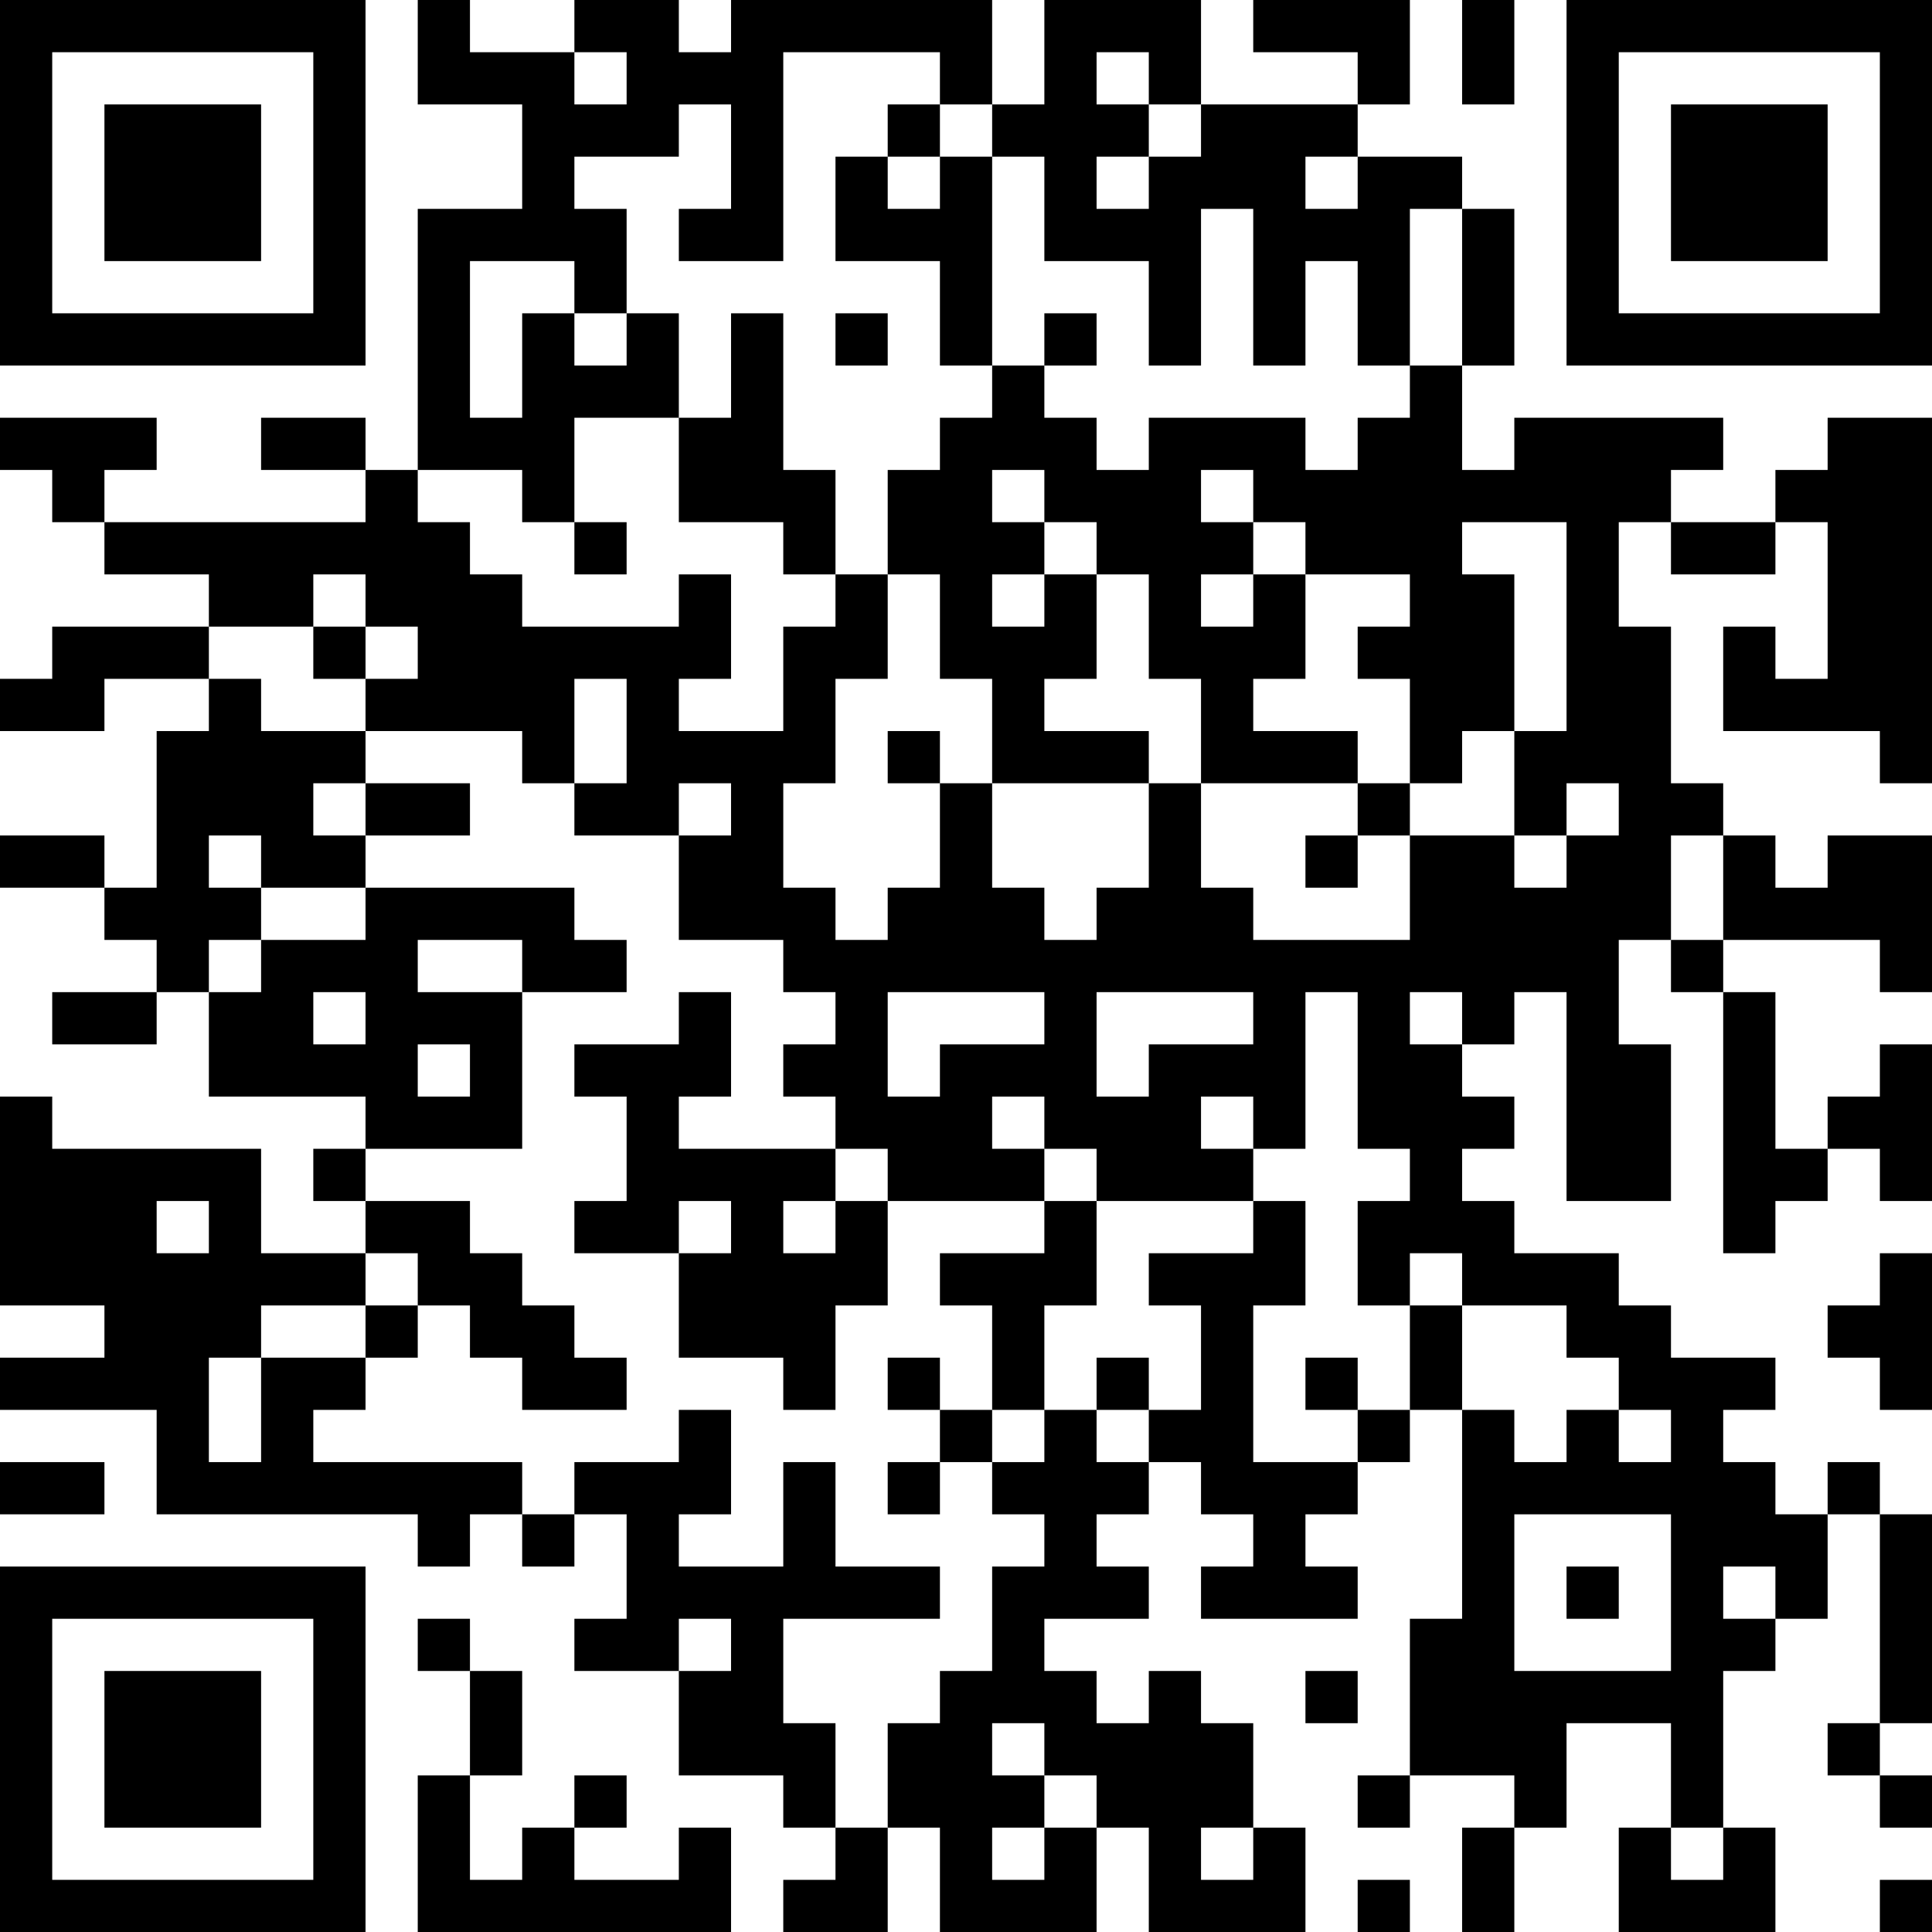 <?xml version="1.0" encoding="UTF-8"?>
<svg xmlns="http://www.w3.org/2000/svg" version="1.1" width="250" height="250" viewBox="0 0 250 250"><rect x="0" y="0" width="250" height="250" fill="#ffffff"/><g transform="scale(6.757)"><g transform="translate(0,0)"><path fill-rule="evenodd" d="M8 0L8 2L10 2L10 4L8 4L8 9L7 9L7 8L5 8L5 9L7 9L7 10L2 10L2 9L3 9L3 8L0 8L0 9L1 9L1 10L2 10L2 11L4 11L4 12L1 12L1 13L0 13L0 14L2 14L2 13L4 13L4 14L3 14L3 17L2 17L2 16L0 16L0 17L2 17L2 18L3 18L3 19L1 19L1 20L3 20L3 19L4 19L4 21L7 21L7 22L6 22L6 23L7 23L7 24L5 24L5 22L1 22L1 21L0 21L0 25L2 25L2 26L0 26L0 27L3 27L3 29L8 29L8 30L9 30L9 29L10 29L10 30L11 30L11 29L12 29L12 31L11 31L11 32L13 32L13 34L15 34L15 35L16 35L16 36L15 36L15 37L17 37L17 35L18 35L18 37L21 37L21 35L22 35L22 37L25 37L25 35L24 35L24 33L23 33L23 32L22 32L22 33L21 33L21 32L20 32L20 31L22 31L22 30L21 30L21 29L22 29L22 28L23 28L23 29L24 29L24 30L23 30L23 31L26 31L26 30L25 30L25 29L26 29L26 28L27 28L27 27L28 27L28 31L27 31L27 34L26 34L26 35L27 35L27 34L29 34L29 35L28 35L28 37L29 37L29 35L30 35L30 33L32 33L32 35L31 35L31 37L34 37L34 35L33 35L33 32L34 32L34 31L35 31L35 29L36 29L36 33L35 33L35 34L36 34L36 35L37 35L37 34L36 34L36 33L37 33L37 29L36 29L36 28L35 28L35 29L34 29L34 28L33 28L33 27L34 27L34 26L32 26L32 25L31 25L31 24L29 24L29 23L28 23L28 22L29 22L29 21L28 21L28 20L29 20L29 19L30 19L30 23L32 23L32 20L31 20L31 18L32 18L32 19L33 19L33 24L34 24L34 23L35 23L35 22L36 22L36 23L37 23L37 20L36 20L36 21L35 21L35 22L34 22L34 19L33 19L33 18L36 18L36 19L37 19L37 16L35 16L35 17L34 17L34 16L33 16L33 15L32 15L32 12L31 12L31 10L32 10L32 11L34 11L34 10L35 10L35 13L34 13L34 12L33 12L33 14L36 14L36 15L37 15L37 8L35 8L35 9L34 9L34 10L32 10L32 9L33 9L33 8L29 8L29 9L28 9L28 7L29 7L29 4L28 4L28 3L26 3L26 2L27 2L27 0L24 0L24 1L26 1L26 2L23 2L23 0L20 0L20 2L19 2L19 0L14 0L14 1L13 1L13 0L11 0L11 1L9 1L9 0ZM28 0L28 2L29 2L29 0ZM11 1L11 2L12 2L12 1ZM15 1L15 5L13 5L13 4L14 4L14 2L13 2L13 3L11 3L11 4L12 4L12 6L11 6L11 5L9 5L9 8L10 8L10 6L11 6L11 7L12 7L12 6L13 6L13 8L11 8L11 10L10 10L10 9L8 9L8 10L9 10L9 11L10 11L10 12L13 12L13 11L14 11L14 13L13 13L13 14L15 14L15 12L16 12L16 11L17 11L17 13L16 13L16 15L15 15L15 17L16 17L16 18L17 18L17 17L18 17L18 15L19 15L19 17L20 17L20 18L21 18L21 17L22 17L22 15L23 15L23 17L24 17L24 18L27 18L27 16L29 16L29 17L30 17L30 16L31 16L31 15L30 15L30 16L29 16L29 14L30 14L30 10L28 10L28 11L29 11L29 14L28 14L28 15L27 15L27 13L26 13L26 12L27 12L27 11L25 11L25 10L24 10L24 9L23 9L23 10L24 10L24 11L23 11L23 12L24 12L24 11L25 11L25 13L24 13L24 14L26 14L26 15L23 15L23 13L22 13L22 11L21 11L21 10L20 10L20 9L19 9L19 10L20 10L20 11L19 11L19 12L20 12L20 11L21 11L21 13L20 13L20 14L22 14L22 15L19 15L19 13L18 13L18 11L17 11L17 9L18 9L18 8L19 8L19 7L20 7L20 8L21 8L21 9L22 9L22 8L25 8L25 9L26 9L26 8L27 8L27 7L28 7L28 4L27 4L27 7L26 7L26 5L25 5L25 7L24 7L24 4L23 4L23 7L22 7L22 5L20 5L20 3L19 3L19 2L18 2L18 1ZM21 1L21 2L22 2L22 3L21 3L21 4L22 4L22 3L23 3L23 2L22 2L22 1ZM17 2L17 3L16 3L16 5L18 5L18 7L19 7L19 3L18 3L18 2ZM17 3L17 4L18 4L18 3ZM25 3L25 4L26 4L26 3ZM14 6L14 8L13 8L13 10L15 10L15 11L16 11L16 9L15 9L15 6ZM16 6L16 7L17 7L17 6ZM20 6L20 7L21 7L21 6ZM11 10L11 11L12 11L12 10ZM6 11L6 12L4 12L4 13L5 13L5 14L7 14L7 15L6 15L6 16L7 16L7 17L5 17L5 16L4 16L4 17L5 17L5 18L4 18L4 19L5 19L5 18L7 18L7 17L11 17L11 18L12 18L12 19L10 19L10 18L8 18L8 19L10 19L10 22L7 22L7 23L9 23L9 24L10 24L10 25L11 25L11 26L12 26L12 27L10 27L10 26L9 26L9 25L8 25L8 24L7 24L7 25L5 25L5 26L4 26L4 28L5 28L5 26L7 26L7 27L6 27L6 28L10 28L10 29L11 29L11 28L13 28L13 27L14 27L14 29L13 29L13 30L15 30L15 28L16 28L16 30L18 30L18 31L15 31L15 33L16 33L16 35L17 35L17 33L18 33L18 32L19 32L19 30L20 30L20 29L19 29L19 28L20 28L20 27L21 27L21 28L22 28L22 27L23 27L23 25L22 25L22 24L24 24L24 23L25 23L25 25L24 25L24 28L26 28L26 27L27 27L27 25L28 25L28 27L29 27L29 28L30 28L30 27L31 27L31 28L32 28L32 27L31 27L31 26L30 26L30 25L28 25L28 24L27 24L27 25L26 25L26 23L27 23L27 22L26 22L26 19L25 19L25 22L24 22L24 21L23 21L23 22L24 22L24 23L21 23L21 22L20 22L20 21L19 21L19 22L20 22L20 23L17 23L17 22L16 22L16 21L15 21L15 20L16 20L16 19L15 19L15 18L13 18L13 16L14 16L14 15L13 15L13 16L11 16L11 15L12 15L12 13L11 13L11 15L10 15L10 14L7 14L7 13L8 13L8 12L7 12L7 11ZM6 12L6 13L7 13L7 12ZM17 14L17 15L18 15L18 14ZM7 15L7 16L9 16L9 15ZM26 15L26 16L25 16L25 17L26 17L26 16L27 16L27 15ZM32 16L32 18L33 18L33 16ZM6 19L6 20L7 20L7 19ZM13 19L13 20L11 20L11 21L12 21L12 23L11 23L11 24L13 24L13 26L15 26L15 27L16 27L16 25L17 25L17 23L16 23L16 22L13 22L13 21L14 21L14 19ZM17 19L17 21L18 21L18 20L20 20L20 19ZM21 19L21 21L22 21L22 20L24 20L24 19ZM27 19L27 20L28 20L28 19ZM8 20L8 21L9 21L9 20ZM3 23L3 24L4 24L4 23ZM13 23L13 24L14 24L14 23ZM15 23L15 24L16 24L16 23ZM20 23L20 24L18 24L18 25L19 25L19 27L18 27L18 26L17 26L17 27L18 27L18 28L17 28L17 29L18 29L18 28L19 28L19 27L20 27L20 25L21 25L21 23ZM36 24L36 25L35 25L35 26L36 26L36 27L37 27L37 24ZM7 25L7 26L8 26L8 25ZM21 26L21 27L22 27L22 26ZM25 26L25 27L26 27L26 26ZM0 28L0 29L2 29L2 28ZM29 29L29 32L32 32L32 29ZM30 30L30 31L31 31L31 30ZM33 30L33 31L34 31L34 30ZM8 31L8 32L9 32L9 34L8 34L8 37L14 37L14 35L13 35L13 36L11 36L11 35L12 35L12 34L11 34L11 35L10 35L10 36L9 36L9 34L10 34L10 32L9 32L9 31ZM13 31L13 32L14 32L14 31ZM25 32L25 33L26 33L26 32ZM19 33L19 34L20 34L20 35L19 35L19 36L20 36L20 35L21 35L21 34L20 34L20 33ZM23 35L23 36L24 36L24 35ZM32 35L32 36L33 36L33 35ZM26 36L26 37L27 37L27 36ZM36 36L36 37L37 37L37 36ZM0 0L0 7L7 7L7 0ZM1 1L1 6L6 6L6 1ZM2 2L2 5L5 5L5 2ZM30 0L30 7L37 7L37 0ZM31 1L31 6L36 6L36 1ZM32 2L32 5L35 5L35 2ZM0 30L0 37L7 37L7 30ZM1 31L1 36L6 36L6 31ZM2 32L2 35L5 35L5 32Z" fill="#000000"/></g></g></svg>
